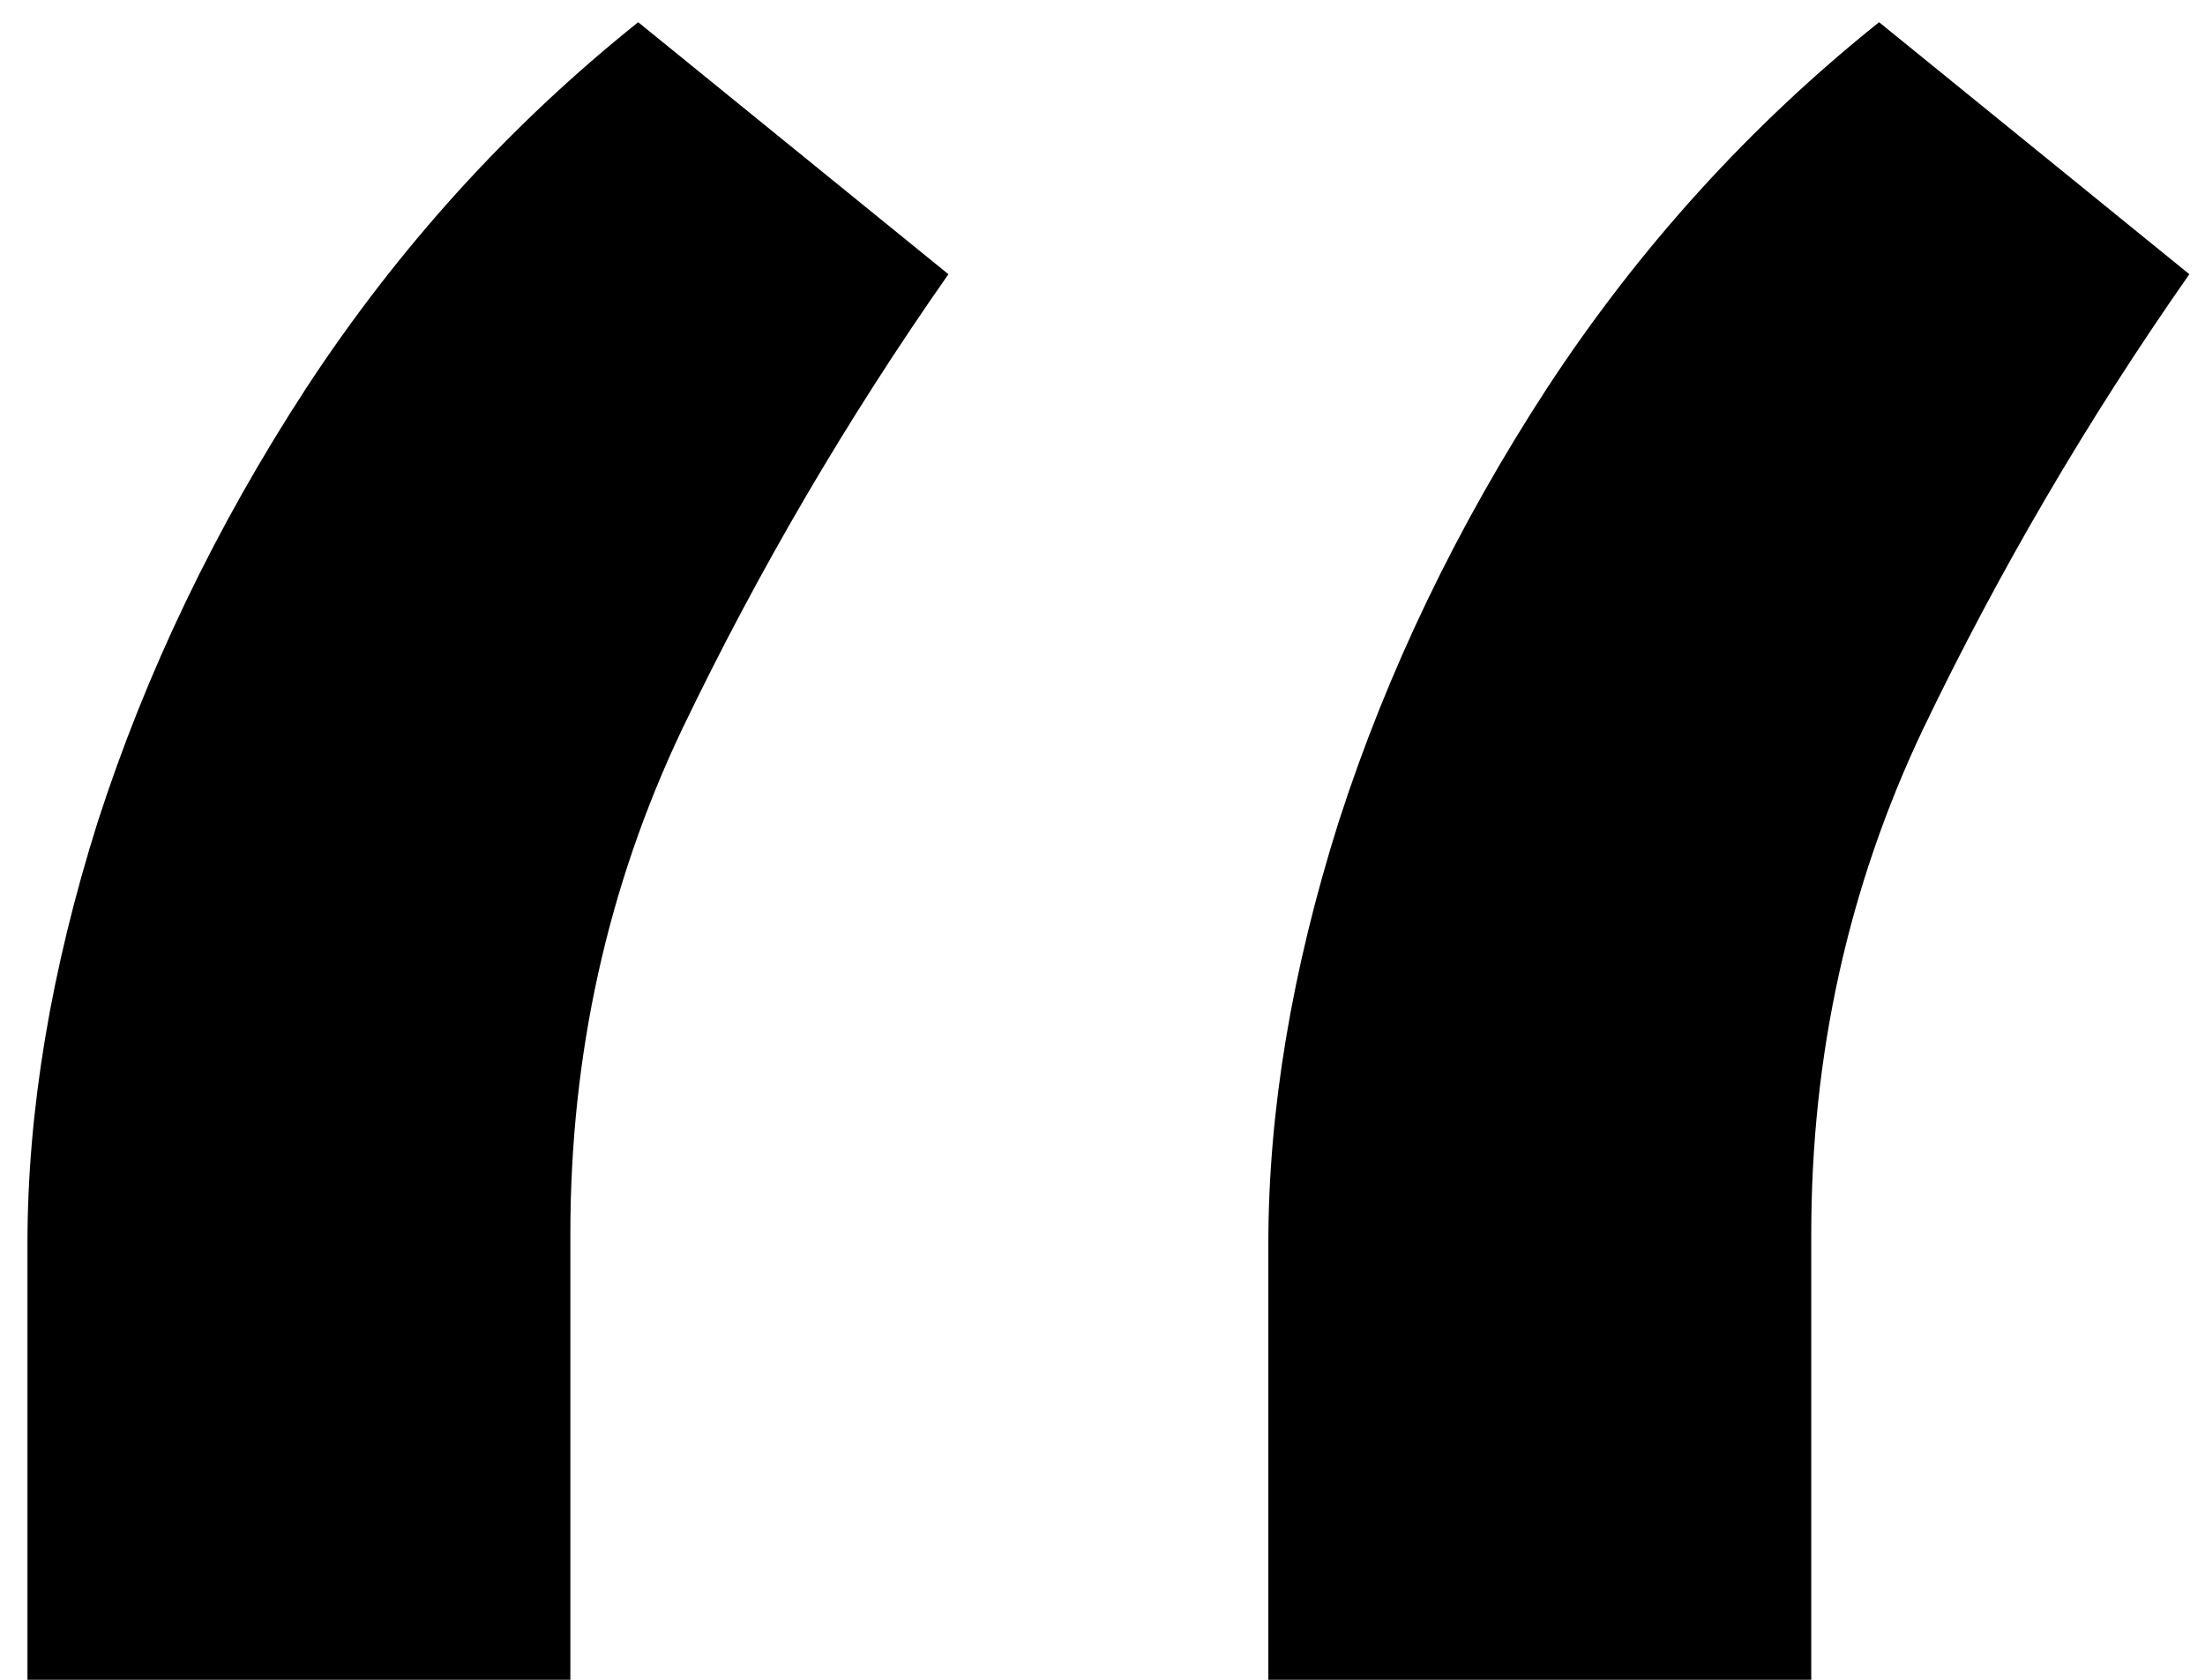 <svg width="42" height="32" viewBox="0 0 42 32" fill="none" xmlns="http://www.w3.org/2000/svg">
<path d="M0.523 32V23.69C0.523 21.167 0.969 18.489 1.861 15.658C2.785 12.796 4.108 10.041 5.832 7.394C7.586 4.717 9.694 2.393 12.156 0.423L18.065 5.224C16.126 7.994 14.434 10.887 12.987 13.903C11.571 16.889 10.864 20.09 10.864 23.506V32H0.523ZM24.159 32V23.69C24.159 21.167 24.605 18.489 25.498 15.658C26.421 12.796 27.744 10.041 29.468 7.394C31.222 4.717 33.33 2.393 35.792 0.423L41.702 5.224C39.763 7.994 38.07 10.887 36.623 13.903C35.208 16.889 34.5 20.09 34.5 23.506V32H24.159Z" fill="black"/>
</svg>
